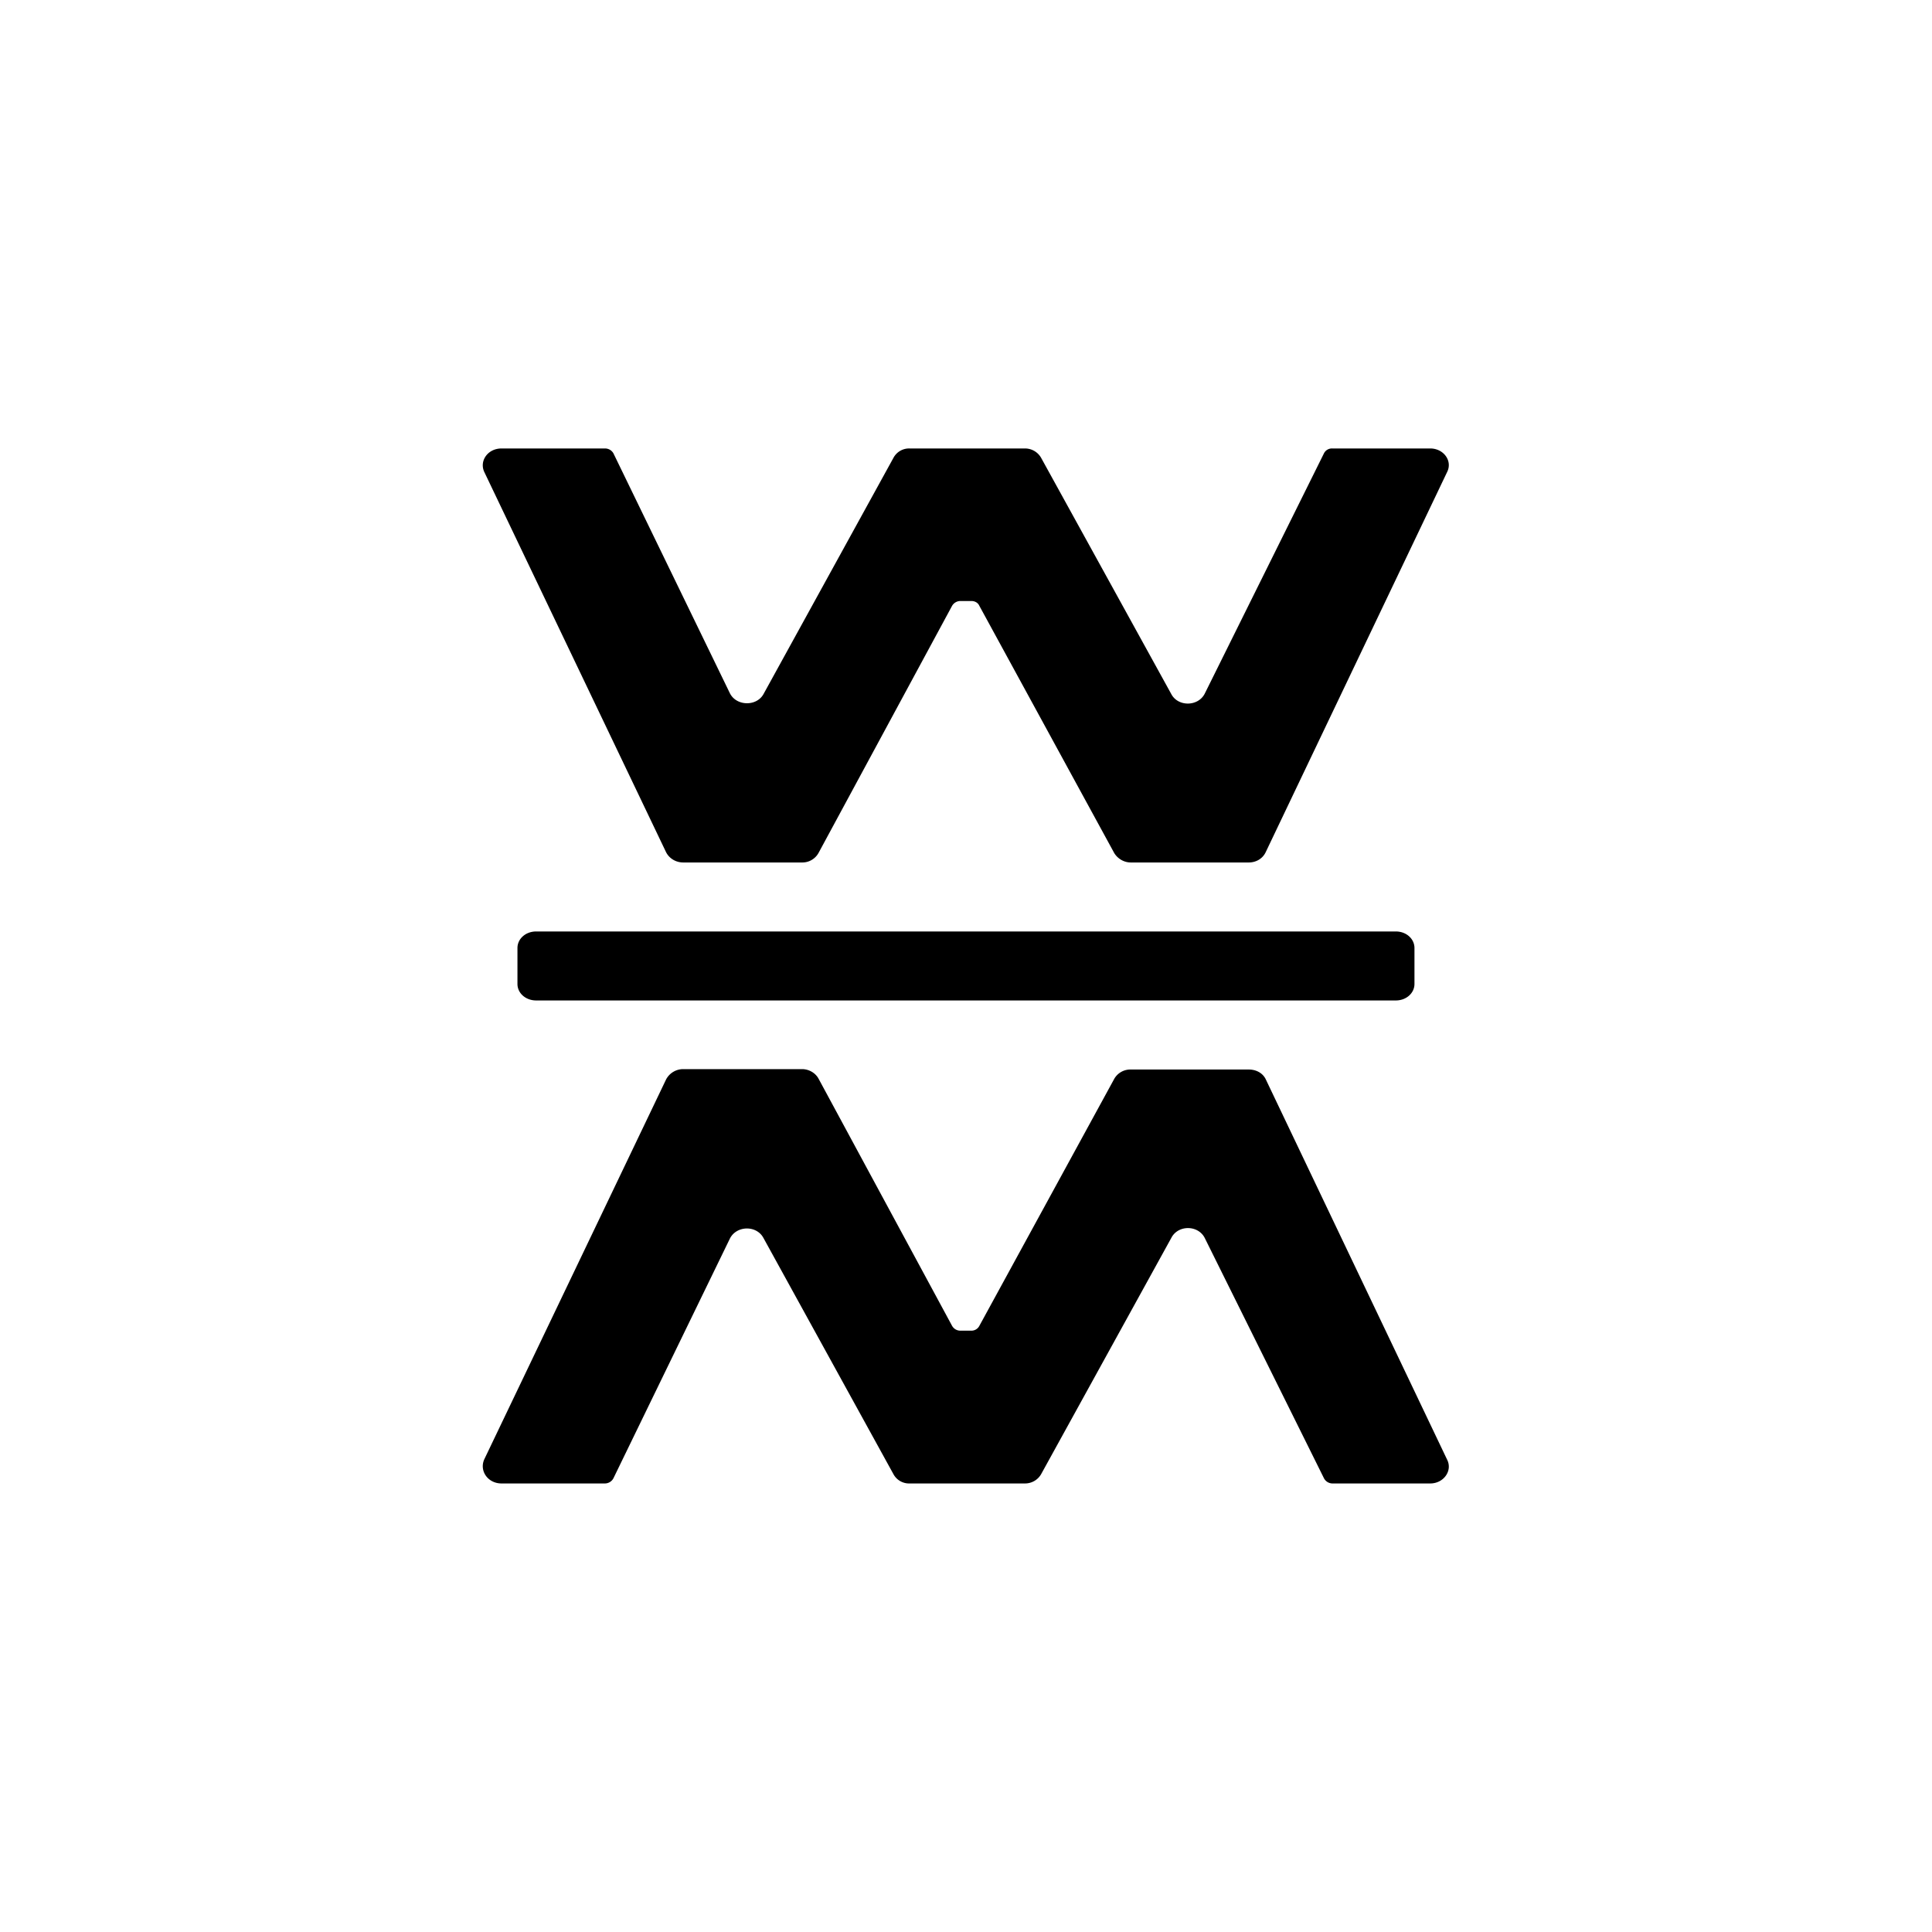 <?xml version="1.0" encoding="utf-8"?>
<!-- Generator: www.svgicons.com -->
<svg xmlns="http://www.w3.org/2000/svg" width="800" height="800" viewBox="0 0 24 24">
<path fill="currentColor" d="M7.517 5.571H6.23c-.171 0-.278.155-.214.292l2.258 4.723c.039.077.12.128.215.128h1.474a.23.23 0 0 0 .206-.12l1.658-3.068a.12.12 0 0 1 .103-.06h.137c.043 0 .082.021.099.06l1.676 3.072c.043.069.12.116.205.116h1.466c.09 0 .172-.047.21-.128l2.254-4.723c.069-.137-.043-.292-.21-.292H16.55a.11.11 0 0 0-.103.06l-1.482 2.987c-.082.159-.326.163-.412.009l-1.62-2.94a.23.23 0 0 0-.201-.116H11.3a.22.22 0 0 0-.201.116L9.484 8.623c-.086.154-.334.15-.416-.009L7.62 5.631a.12.12 0 0 0-.103-.06m0 12.857H6.23c-.171 0-.278-.158-.214-.3l2.258-4.718a.24.24 0 0 1 .215-.129h1.474c.086 0 .167.047.206.12l1.658 3.069c.022.038.06.06.103.06h.137a.11.11 0 0 0 .099-.06l1.676-3.069a.23.23 0 0 1 .205-.115h1.466c.09 0 .172.042.21.12l2.254 4.727c.069.137-.043.295-.21.295H16.55a.12.12 0 0 1-.103-.064l-1.482-2.987c-.082-.159-.326-.163-.412-.004l-1.62 2.94a.23.23 0 0 1-.201.115H11.3a.22.22 0 0 1-.201-.115l-1.616-2.936c-.086-.159-.334-.154-.416.009L7.62 18.364a.12.12 0 0 1-.103.064m-.857-6.857c-.129 0-.232.09-.232.206v.446c0 .115.103.205.232.205h10.68c.128 0 .231-.09.231-.205v-.446c0-.116-.103-.206-.231-.206z"/>
</svg>